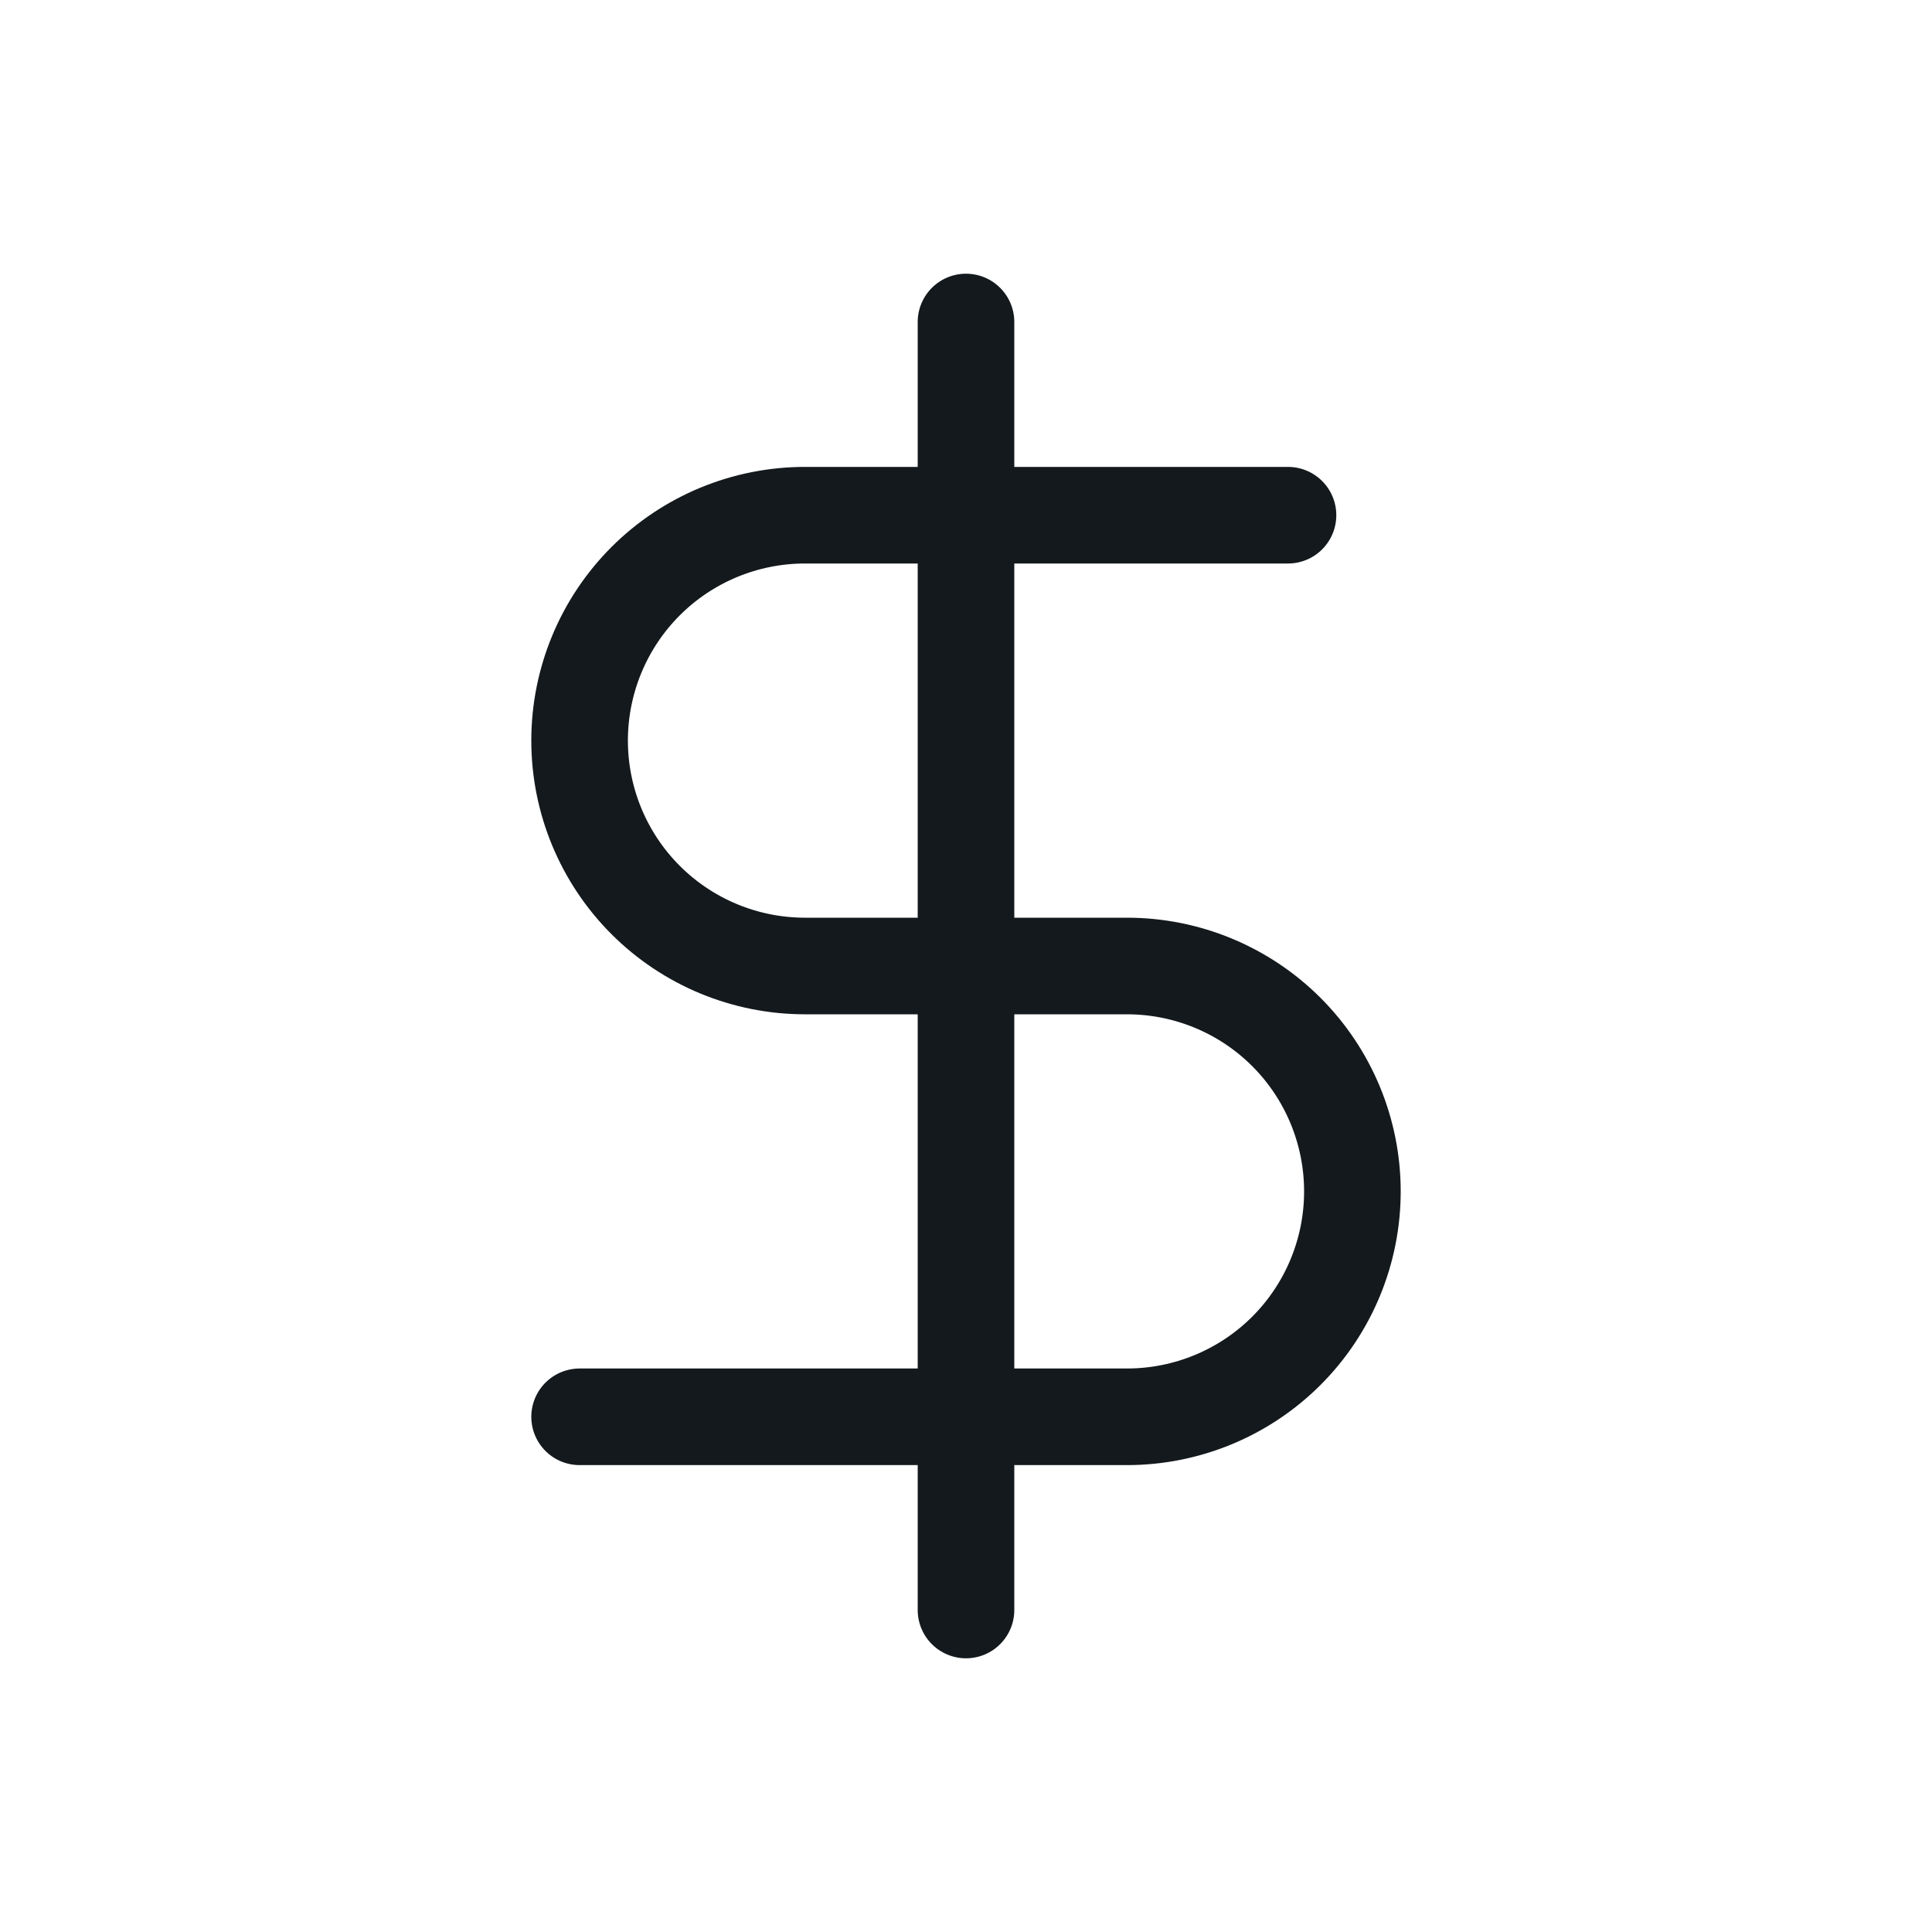 <svg width="48" height="48" viewBox="0 0 48 48" fill="none" xmlns="http://www.w3.org/2000/svg">
<path d="M24 8V40M32 12.8H20C18.515 12.8 17.09 13.39 16.04 14.44C14.99 15.49 14.4 16.915 14.4 18.4C14.4 19.885 14.99 21.31 16.04 22.36C17.09 23.41 18.515 24 20 24H28C29.485 24 30.91 24.59 31.96 25.64C33.01 26.69 33.6 28.115 33.6 29.6C33.6 31.085 33.01 32.51 31.96 33.56C30.91 34.61 29.485 35.2 28 35.2H14.4" stroke="#13191C" stroke-width="2.4" stroke-linecap="round" stroke-linejoin="round"/>
</svg>
